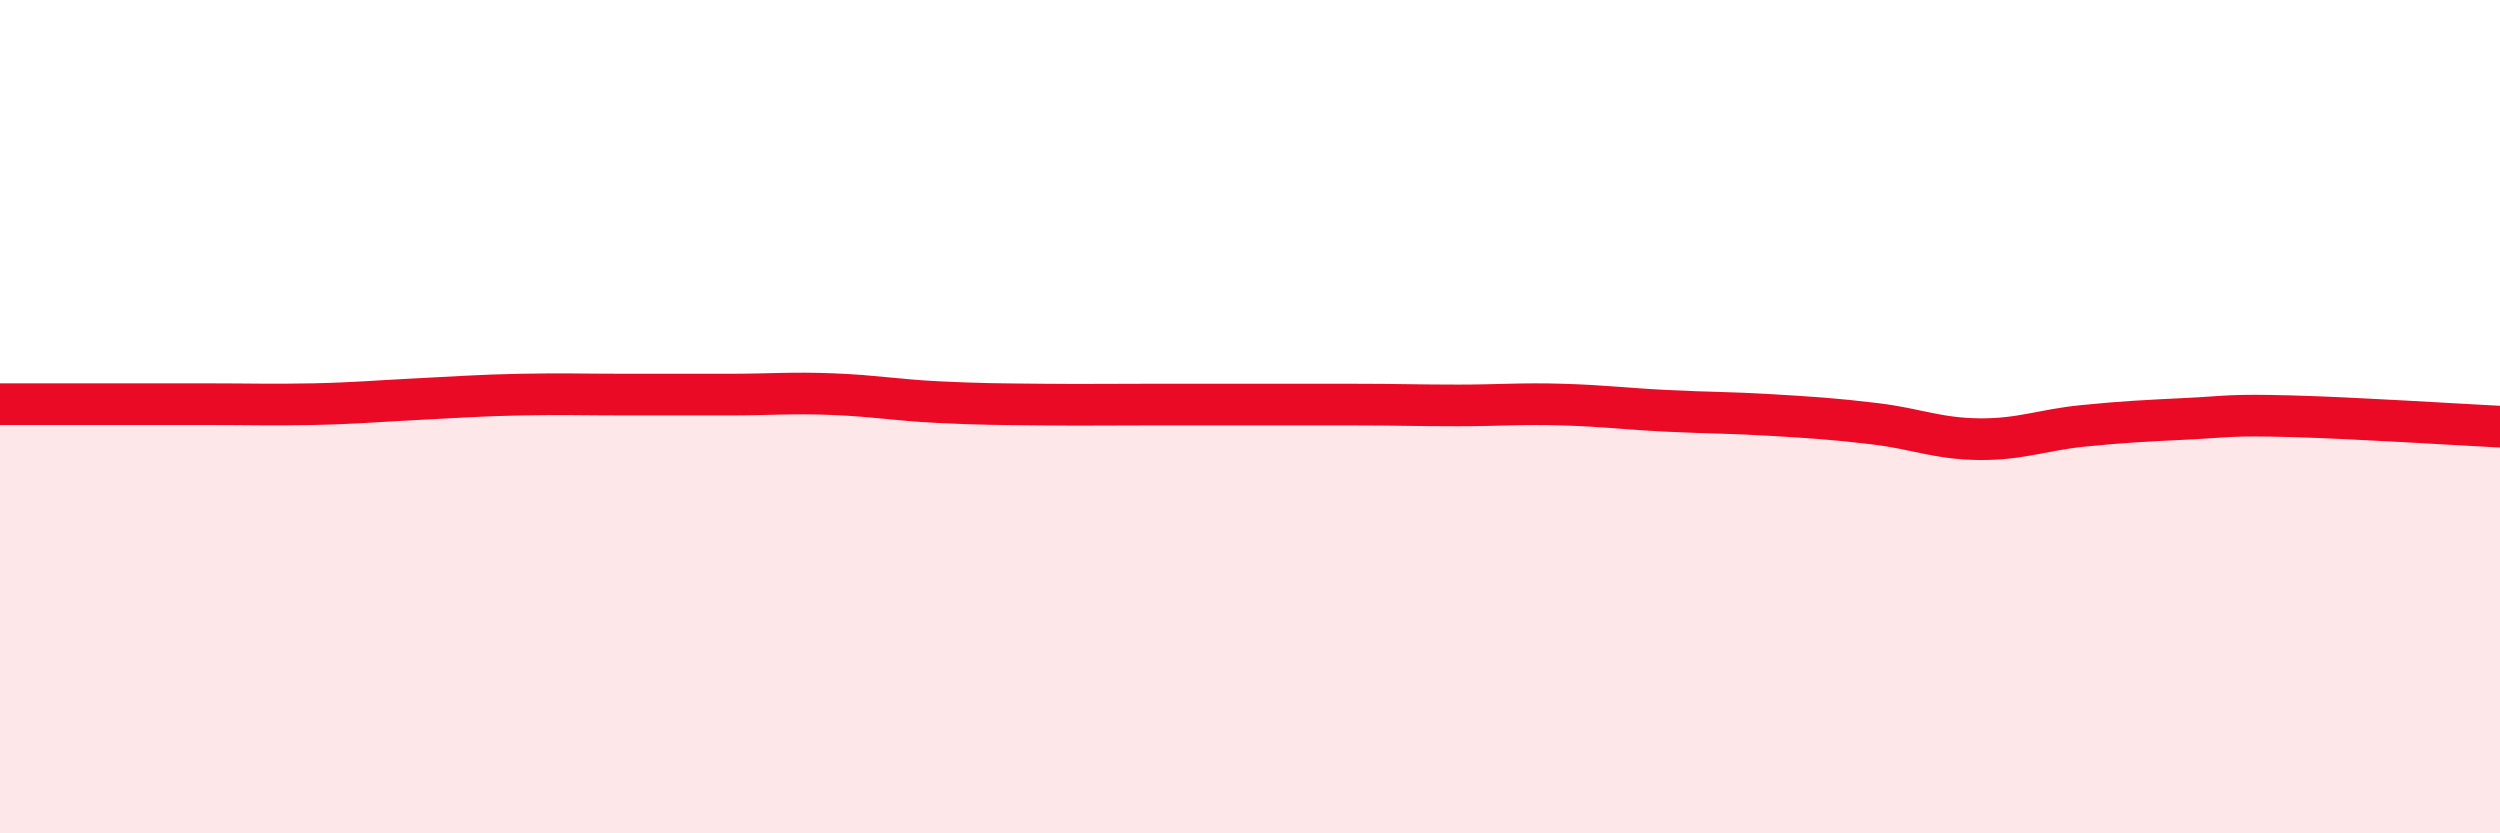 
    <svg width="60" height="20" viewBox="0 0 60 20" xmlns="http://www.w3.org/2000/svg">
      <path
        d="M 0,9.7 C 0.5,9.7 1.5,9.7 2.5,9.7 C 3.5,9.7 4,9.7 5,9.7 C 6,9.7 6.5,9.72 7.5,9.7 C 8.5,9.68 9,9.63 10,9.58 C 11,9.53 11.5,9.49 12.5,9.47 C 13.5,9.45 14,9.47 15,9.47 C 16,9.47 16.5,9.47 17.5,9.47 C 18.5,9.47 19,9.42 20,9.46 C 21,9.5 21.5,9.6 22.5,9.65 C 23.5,9.7 24,9.7 25,9.71 C 26,9.72 26.5,9.71 27.5,9.71 C 28.5,9.71 29,9.71 30,9.71 C 31,9.71 31.5,9.71 32.5,9.71 C 33.5,9.71 34,9.73 35,9.73 C 36,9.73 36.5,9.68 37.5,9.71 C 38.5,9.74 39,9.81 40,9.86 C 41,9.91 41.5,9.9 42.5,9.96 C 43.5,10.02 44,10.05 45,10.17 C 46,10.29 46.5,10.53 47.5,10.54 C 48.5,10.55 49,10.32 50,10.22 C 51,10.12 51.5,10.1 52.5,10.05 C 53.5,10 53.5,9.95 55,9.99 C 56.5,10.03 59,10.19 60,10.24L60 20L0 20Z"
        fill="#EB0A25"
        opacity="0.1"
        stroke-linecap="round"
        stroke-linejoin="round"
      />
      <path
        d="M 0,9.7 C 0.5,9.7 1.5,9.7 2.5,9.7 C 3.5,9.7 4,9.7 5,9.7 C 6,9.7 6.5,9.72 7.5,9.7 C 8.5,9.68 9,9.63 10,9.58 C 11,9.53 11.5,9.49 12.5,9.47 C 13.5,9.45 14,9.47 15,9.47 C 16,9.47 16.5,9.47 17.5,9.47 C 18.5,9.47 19,9.42 20,9.46 C 21,9.5 21.5,9.6 22.5,9.65 C 23.5,9.7 24,9.7 25,9.71 C 26,9.72 26.5,9.71 27.5,9.71 C 28.5,9.71 29,9.71 30,9.71 C 31,9.71 31.5,9.71 32.5,9.71 C 33.5,9.71 34,9.73 35,9.73 C 36,9.73 36.5,9.68 37.5,9.71 C 38.5,9.74 39,9.81 40,9.86 C 41,9.91 41.5,9.9 42.5,9.96 C 43.5,10.02 44,10.05 45,10.17 C 46,10.29 46.5,10.53 47.5,10.54 C 48.5,10.55 49,10.32 50,10.22 C 51,10.12 51.5,10.1 52.5,10.05 C 53.5,10 53.5,9.95 55,9.99 C 56.5,10.03 59,10.19 60,10.24"
        stroke="#EB0A25"
        stroke-width="1"
        fill="none"
        stroke-linecap="round"
        stroke-linejoin="round"
      />
    </svg>
  